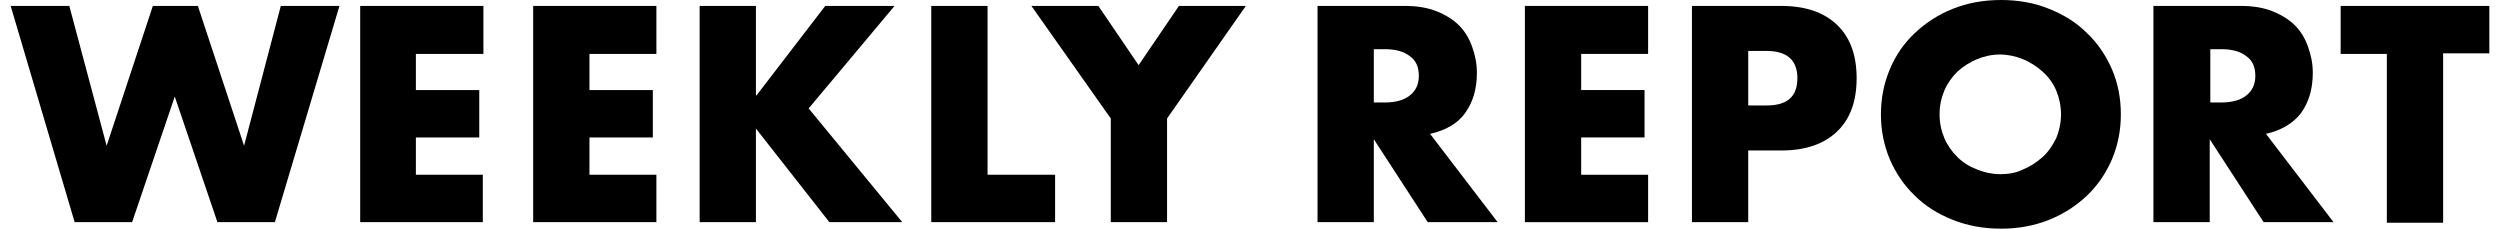 <?xml version="1.0" encoding="utf-8"?>
<!-- Generator: Adobe Illustrator 26.5.0, SVG Export Plug-In . SVG Version: 6.00 Build 0)  -->
<svg version="1.1" id="レイヤー_1" xmlns="http://www.w3.org/2000/svg" xmlns:xlink="http://www.w3.org/1999/xlink" x="0px"
	 y="0px" width="422px" height="38.6px" viewBox="0 0 422 38.6" style="enable-background:new 0 0 422 38.6;" xml:space="preserve">
<g>
	<path d="M11.7,1L18,24.6L25.8,1h7.6l7.8,23.6L47.4,1h9.9L46.4,37.5h-9.7l-7.2-21.2l-7.2,21.2h-9.7L1.8,1H11.7z"/>
	<path d="M81.5,9.1H70.2v6.1h10.7v8H70.2v6.3h11.3v8H60.8V1h20.8V9.1z"/>
	<path d="M110.8,9.1H99.5v6.1h10.7v8H99.5v6.3h11.3v8H90V1h20.8V9.1z"/>
	<path d="M127.7,16.1L139.3,1H151l-14.5,17.3l15.8,19.2h-12.3l-12.4-15.8v15.8h-9.5V1h9.5V16.1z"/>
	<path d="M166.7,1v28.5h11.4v8h-20.9V1H166.7z"/>
	<path d="M187.5,20L174.1,1h11.3l6.8,10L199,1h11.3L197,20v17.5h-9.5V20z"/>
	<path d="M252.8,37.5H241l-9.1-14v14h-9.5V1h14.8c2,0,3.8,0.3,5.3,0.9c1.5,0.6,2.8,1.4,3.8,2.4c1,1,1.7,2.2,2.2,3.6s0.8,2.8,0.8,4.4
		c0,2.8-0.7,5-2,6.8s-3.3,2.9-5.9,3.5L252.8,37.5z M231.9,17.3h1.8c1.9,0,3.3-0.4,4.3-1.2c1-0.8,1.5-1.9,1.5-3.3
		c0-1.5-0.5-2.6-1.5-3.3c-1-0.8-2.4-1.2-4.3-1.2h-1.8V17.3z"/>
	<path d="M278.2,9.1h-11.3v6.1h10.7v8h-10.7v6.3h11.3v8h-20.8V1h20.8V9.1z"/>
	<path d="M295.1,37.5h-9.5V1h15.1c4.1,0,7.2,1.1,9.4,3.2c2.2,2.1,3.3,5.1,3.3,9c0,3.9-1.1,6.9-3.3,9s-5.3,3.2-9.4,3.2h-5.6V37.5z
		 M295.1,17.8h3.1c3.5,0,5.2-1.5,5.2-4.6c0-3-1.7-4.6-5.2-4.6h-3.1V17.8z"/>
	<path d="M317.5,19.3c0-2.7,0.5-5.2,1.5-7.6s2.4-4.4,4.2-6.1c1.8-1.7,3.9-3.1,6.4-4.1s5.2-1.5,8.2-1.5c2.9,0,5.7,0.5,8.1,1.5
		c2.5,1,4.6,2.3,6.4,4.1c1.8,1.7,3.2,3.8,4.2,6.1s1.5,4.9,1.5,7.6s-0.5,5.2-1.5,7.6c-1,2.3-2.4,4.4-4.2,6.1
		c-1.8,1.7-3.9,3.1-6.4,4.1c-2.5,1-5.2,1.5-8.1,1.5c-3,0-5.7-0.5-8.2-1.5s-4.6-2.3-6.4-4.1c-1.8-1.7-3.2-3.8-4.2-6.1
		C318,24.5,317.5,22,317.5,19.3z M327.4,19.3c0,1.5,0.3,2.8,0.8,4c0.5,1.2,1.3,2.3,2.2,3.2c0.9,0.9,2,1.6,3.3,2.1
		c1.2,0.5,2.6,0.8,3.9,0.8c1.4,0,2.7-0.2,3.9-0.8c1.2-0.5,2.3-1.2,3.3-2.1c1-0.9,1.7-2,2.3-3.2c0.5-1.2,0.8-2.6,0.8-4
		s-0.3-2.8-0.8-4c-0.5-1.2-1.3-2.3-2.3-3.2c-1-0.9-2.1-1.6-3.3-2.1c-1.2-0.5-2.6-0.8-3.9-0.8c-1.4,0-2.7,0.3-3.9,0.8
		c-1.2,0.5-2.3,1.2-3.3,2.1c-0.9,0.9-1.7,2-2.2,3.2C327.7,16.5,327.4,17.8,327.4,19.3z"/>
	<path d="M393.9,37.5h-11.8l-9.1-14v14h-9.5V1h14.8c2,0,3.8,0.3,5.3,0.9c1.5,0.6,2.8,1.4,3.8,2.4c1,1,1.7,2.2,2.2,3.6
		s0.8,2.8,0.8,4.4c0,2.8-0.7,5-2,6.8c-1.3,1.7-3.3,2.9-5.9,3.5L393.9,37.5z M373.1,17.3h1.8c1.9,0,3.3-0.4,4.3-1.2
		c1-0.8,1.5-1.9,1.5-3.3c0-1.5-0.5-2.6-1.5-3.3c-1-0.8-2.4-1.2-4.3-1.2h-1.8V17.3z"/>
	<path d="M412.4,9.1v28.5h-9.5V9.1h-7.8V1h25.1v8H412.4z"/>
</g>
</svg>
